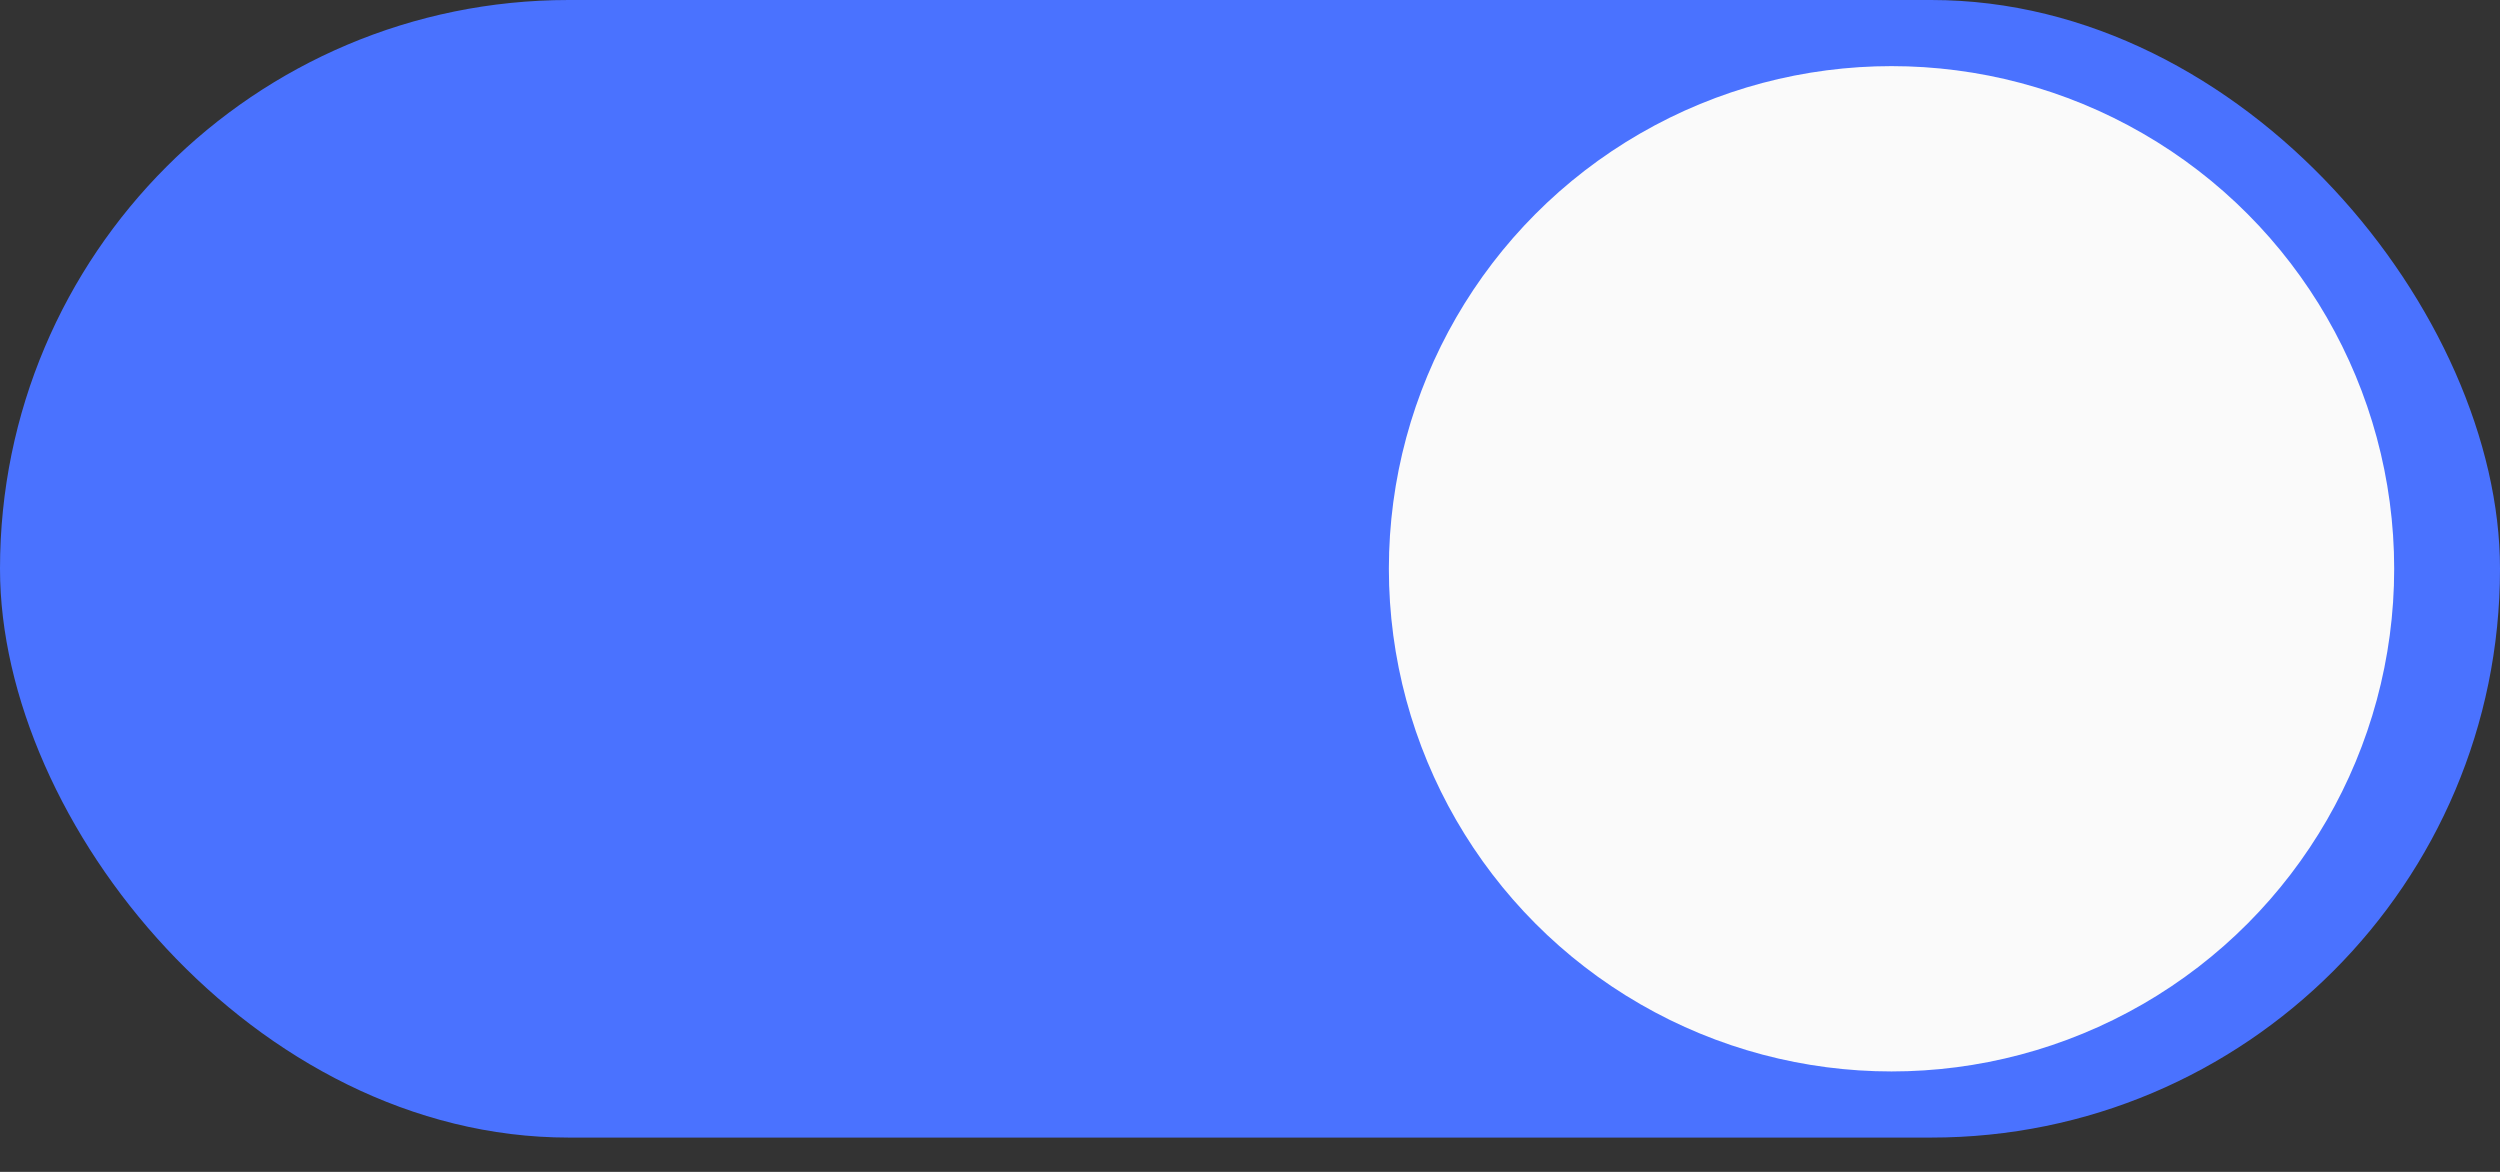 <?xml version="1.0" encoding="UTF-8"?> <svg xmlns="http://www.w3.org/2000/svg" width="64" height="30" viewBox="0 0 64 30" fill="none"><rect x="0" y="0" width="64" height="30" fill="#333333" stroke="none"/><rect width="64" height="29.122" rx="14.561" fill="#4A72FF"></rect><circle cx="48.423" cy="14.561" r="12.868" fill="#FAFAFA"></circle></svg> 